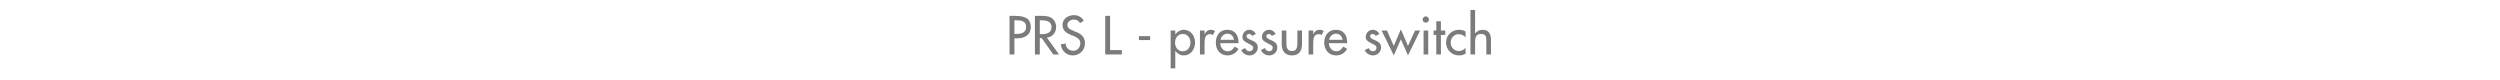 <?xml version="1.0" standalone="no"?><!DOCTYPE svg PUBLIC "-//W3C//DTD SVG 1.1//EN" "http://www.w3.org/Graphics/SVG/1.1/DTD/svg11.dtd"><svg xmlns="http://www.w3.org/2000/svg" version="1.1" width="1024px" height="32.7px" viewBox="0 -5 1024 32.7" style="top:-5px">  <desc>PRS L pressure switch</desc>  <defs/>  <g id="Polygon233553">    <path d="M 415.5 17.3 L 413.5 17.3 L 413.5 1.5 C 413.5 1.5 415.8 1.49 415.8 1.5 C 420.7 1.5 422.2 3.2 422.2 6.1 C 422.2 9.4 419.6 10.7 416.6 10.7 C 416.64 10.69 415.5 10.7 415.5 10.7 L 415.5 17.3 Z M 415.5 8.9 C 415.5 8.9 416.14 8.92 416.1 8.9 C 418.2 8.9 420.3 8.5 420.3 6 C 420.3 3.5 418 3.3 416 3.3 C 416.03 3.25 415.5 3.3 415.5 3.3 L 415.5 8.9 Z M 433.8 17.3 L 431.4 17.3 L 426.7 10.6 L 425.9 10.6 L 425.9 17.3 L 423.9 17.3 L 423.9 1.5 C 423.9 1.5 426.32 1.49 426.3 1.5 C 427.7 1.5 429.2 1.5 430.5 2.2 C 431.8 3 432.6 4.5 432.6 6 C 432.6 8.3 431.1 10.2 428.8 10.4 C 428.78 10.44 433.8 17.3 433.8 17.3 Z M 425.9 9 C 425.9 9 426.53 8.99 426.5 9 C 428.5 9 430.7 8.6 430.7 6.1 C 430.7 3.6 428.4 3.3 426.4 3.3 C 426.43 3.25 425.9 3.3 425.9 3.3 L 425.9 9 Z M 442.4 4.5 C 441.8 3.5 441 3 439.8 3 C 438.6 3 437.2 3.9 437.2 5.2 C 437.2 6.5 438.4 7.1 439.4 7.5 C 439.4 7.5 440.5 8 440.5 8 C 442.8 8.8 444.4 10.1 444.4 12.7 C 444.4 15.6 442.2 17.7 439.4 17.7 C 436.8 17.7 434.8 15.8 434.5 13.2 C 434.5 13.2 436.5 12.8 436.5 12.8 C 436.5 14.6 437.9 15.8 439.6 15.8 C 441.3 15.8 442.5 14.4 442.5 12.7 C 442.5 11 441.1 10.3 439.7 9.7 C 439.7 9.7 438.6 9.3 438.6 9.3 C 436.8 8.5 435.2 7.5 435.2 5.2 C 435.2 2.7 437.5 1.2 439.9 1.2 C 441.6 1.2 443.1 2 443.9 3.5 C 443.9 3.5 442.4 4.5 442.4 4.5 Z M 454.7 15.5 L 459.5 15.5 L 459.5 17.3 L 452.7 17.3 L 452.7 1.5 L 454.7 1.5 L 454.7 15.5 Z M 471.1 9.8 L 471.1 11.4 L 466.5 11.4 L 466.5 9.8 L 471.1 9.8 Z M 487.6 12.4 C 487.6 10.5 486.4 8.9 484.4 8.9 C 482.5 8.9 481.3 10.6 481.3 12.4 C 481.3 14.3 482.4 16 484.4 16 C 486.5 16 487.6 14.3 487.6 12.4 Z M 481.4 9.1 C 481.4 9.1 481.45 9.13 481.4 9.1 C 482.2 8 483.4 7.2 484.9 7.2 C 487.7 7.2 489.5 9.7 489.5 12.3 C 489.5 15.2 487.8 17.7 484.8 17.7 C 483.4 17.7 482.2 16.9 481.4 15.8 C 481.45 15.79 481.4 15.8 481.4 15.8 L 481.4 23 L 479.5 23 L 479.5 7.5 L 481.4 7.5 L 481.4 9.1 Z M 493.4 9.1 C 493.4 9.1 493.42 9.09 493.4 9.1 C 493.9 7.9 494.8 7.2 496.1 7.2 C 496.6 7.2 497.2 7.4 497.7 7.7 C 497.7 7.7 496.8 9.4 496.8 9.4 C 496.5 9.1 496.1 9 495.6 9 C 493.6 9 493.4 10.9 493.4 12.5 C 493.35 12.49 493.4 17.3 493.4 17.3 L 491.5 17.3 L 491.5 7.5 L 493.4 7.5 L 493.4 9.1 Z M 499.8 12.7 C 499.9 14.4 501 16 502.8 16 C 504.3 16 505 15.2 505.7 14.1 C 505.7 14.1 507.3 15 507.3 15 C 506.4 16.7 504.7 17.7 502.8 17.7 C 499.8 17.7 498 15.4 498 12.5 C 498 9.5 499.6 7.2 502.7 7.2 C 505.9 7.2 507.3 9.5 507.3 12.4 C 507.34 12.43 507.3 12.7 507.3 12.7 C 507.3 12.7 499.84 12.73 499.8 12.7 Z M 505.4 11.3 C 505.2 9.8 504.3 8.8 502.7 8.8 C 501.3 8.8 500.2 9.9 499.9 11.3 C 499.9 11.3 505.4 11.3 505.4 11.3 Z M 512.9 9.7 C 512.7 9.3 512.2 8.9 511.6 8.9 C 511.1 8.9 510.6 9.3 510.6 9.8 C 510.6 10.7 511.7 11.1 512.9 11.6 C 514.1 12.1 515.2 12.9 515.2 14.4 C 515.2 16.3 513.6 17.7 511.8 17.7 C 510.4 17.7 508.9 16.8 508.4 15.5 C 508.4 15.5 510 14.7 510 14.7 C 510.4 15.5 510.9 16 511.8 16 C 512.6 16 513.3 15.4 513.3 14.6 C 513.3 14.1 513 13.8 512.6 13.5 C 512.6 13.5 510.7 12.5 510.7 12.5 C 509.6 11.9 508.9 11.4 508.9 10.1 C 508.9 8.5 510.2 7.2 511.7 7.2 C 512.9 7.2 513.9 7.9 514.4 8.9 C 514.4 8.9 512.9 9.7 512.9 9.7 Z M 521 9.7 C 520.7 9.3 520.3 8.9 519.7 8.9 C 519.2 8.9 518.7 9.3 518.7 9.8 C 518.7 10.7 519.8 11.1 521 11.6 C 522.1 12.1 523.2 12.9 523.2 14.4 C 523.2 16.3 521.7 17.7 519.9 17.7 C 518.4 17.7 517 16.8 516.5 15.5 C 516.5 15.5 518.1 14.7 518.1 14.7 C 518.5 15.5 519 16 519.9 16 C 520.7 16 521.3 15.4 521.3 14.6 C 521.3 14.1 521.1 13.8 520.7 13.5 C 520.7 13.5 518.8 12.5 518.8 12.5 C 517.7 11.9 516.9 11.4 516.9 10.1 C 516.9 8.5 518.2 7.2 519.8 7.2 C 521 7.2 522 7.9 522.5 8.9 C 522.5 8.9 521 9.7 521 9.7 Z M 526.9 7.5 C 526.9 7.5 526.89 12.94 526.9 12.9 C 526.9 14.5 527.3 15.9 529.2 15.9 C 531 15.9 531.4 14.5 531.4 12.9 C 531.42 12.94 531.4 7.5 531.4 7.5 L 533.3 7.5 C 533.3 7.5 533.31 13.15 533.3 13.1 C 533.3 15.8 532.1 17.7 529.2 17.7 C 526.3 17.7 525 15.8 525 13.1 C 525 13.15 525 7.5 525 7.5 L 526.9 7.5 Z M 537.9 9.1 C 537.9 9.1 537.91 9.09 537.9 9.1 C 538.4 7.9 539.3 7.2 540.6 7.2 C 541.1 7.2 541.7 7.4 542.2 7.7 C 542.2 7.7 541.3 9.4 541.3 9.4 C 541 9.1 540.6 9 540.1 9 C 538.1 9 537.9 10.9 537.9 12.5 C 537.85 12.49 537.9 17.3 537.9 17.3 L 536 17.3 L 536 7.5 L 537.9 7.5 L 537.9 9.1 Z M 544.3 12.7 C 544.4 14.4 545.5 16 547.3 16 C 548.7 16 549.5 15.2 550.2 14.1 C 550.2 14.1 551.8 15 551.8 15 C 550.9 16.7 549.2 17.7 547.3 17.7 C 544.3 17.7 542.4 15.4 542.4 12.5 C 542.4 9.5 544.1 7.2 547.2 7.2 C 550.4 7.2 551.8 9.5 551.8 12.4 C 551.84 12.43 551.8 12.7 551.8 12.7 C 551.8 12.7 544.34 12.73 544.3 12.7 Z M 549.9 11.3 C 549.7 9.8 548.7 8.8 547.2 8.8 C 545.8 8.8 544.7 9.9 544.4 11.3 C 544.4 11.3 549.9 11.3 549.9 11.3 Z M 563.5 9.7 C 563.2 9.3 562.8 8.9 562.2 8.9 C 561.7 8.9 561.2 9.3 561.2 9.8 C 561.2 10.7 562.3 11.1 563.5 11.6 C 564.6 12.1 565.7 12.9 565.7 14.4 C 565.7 16.3 564.2 17.7 562.4 17.7 C 560.9 17.7 559.5 16.8 559 15.5 C 559 15.5 560.6 14.7 560.6 14.7 C 561 15.5 561.5 16 562.4 16 C 563.2 16 563.8 15.4 563.8 14.6 C 563.8 14.1 563.6 13.8 563.2 13.5 C 563.2 13.5 561.3 12.5 561.3 12.5 C 560.2 11.9 559.4 11.4 559.4 10.1 C 559.4 8.5 560.7 7.2 562.3 7.2 C 563.5 7.2 564.5 7.9 565 8.9 C 565 8.9 563.5 9.7 563.5 9.7 Z M 570.9 13.8 L 573.8 7 L 576.7 13.8 L 579.6 7.5 L 581.7 7.5 L 576.7 17.7 L 573.8 11.1 L 570.9 17.7 L 565.9 7.5 L 568.1 7.5 L 570.9 13.8 Z M 585 17.3 L 583.1 17.3 L 583.1 7.5 L 585 7.5 L 585 17.3 Z M 585.3 3 C 585.3 3.7 584.7 4.3 584 4.3 C 583.3 4.3 582.7 3.7 582.7 3 C 582.7 2.3 583.3 1.7 584 1.7 C 584.7 1.7 585.3 2.3 585.3 3 Z M 590.2 17.3 L 588.3 17.3 L 588.3 9.3 L 587.2 9.3 L 587.2 7.5 L 588.3 7.5 L 588.3 3.7 L 590.2 3.7 L 590.2 7.5 L 592 7.5 L 592 9.3 L 590.2 9.3 L 590.2 17.3 Z M 600.3 10.3 C 599.5 9.4 598.6 9 597.4 9 C 595.6 9 594.2 10.6 594.2 12.4 C 594.2 14.4 595.6 15.9 597.6 15.9 C 598.7 15.9 599.5 15.4 600.3 14.6 C 600.3 14.6 600.3 17 600.3 17 C 599.4 17.5 598.5 17.7 597.6 17.7 C 594.7 17.7 592.3 15.4 592.3 12.5 C 592.3 9.4 594.6 7.2 597.7 7.2 C 598.5 7.2 599.5 7.4 600.3 7.9 C 600.3 7.9 600.3 10.3 600.3 10.3 Z M 604.2 -0.9 L 604.2 8.8 C 604.2 8.8 604.23 8.82 604.2 8.8 C 604.8 7.8 606 7.2 607.2 7.2 C 610 7.2 610.7 9.1 610.7 11.5 C 610.68 11.47 610.7 17.3 610.7 17.3 L 608.8 17.3 C 608.8 17.3 608.79 11.7 608.8 11.7 C 608.8 10 608.6 8.9 606.6 8.9 C 604.2 8.9 604.2 11 604.2 12.8 C 604.19 12.81 604.2 17.3 604.2 17.3 L 602.3 17.3 L 602.3 -0.9 L 604.2 -0.9 Z " stroke="none" fill="#7b7b7a"/>  </g></svg>